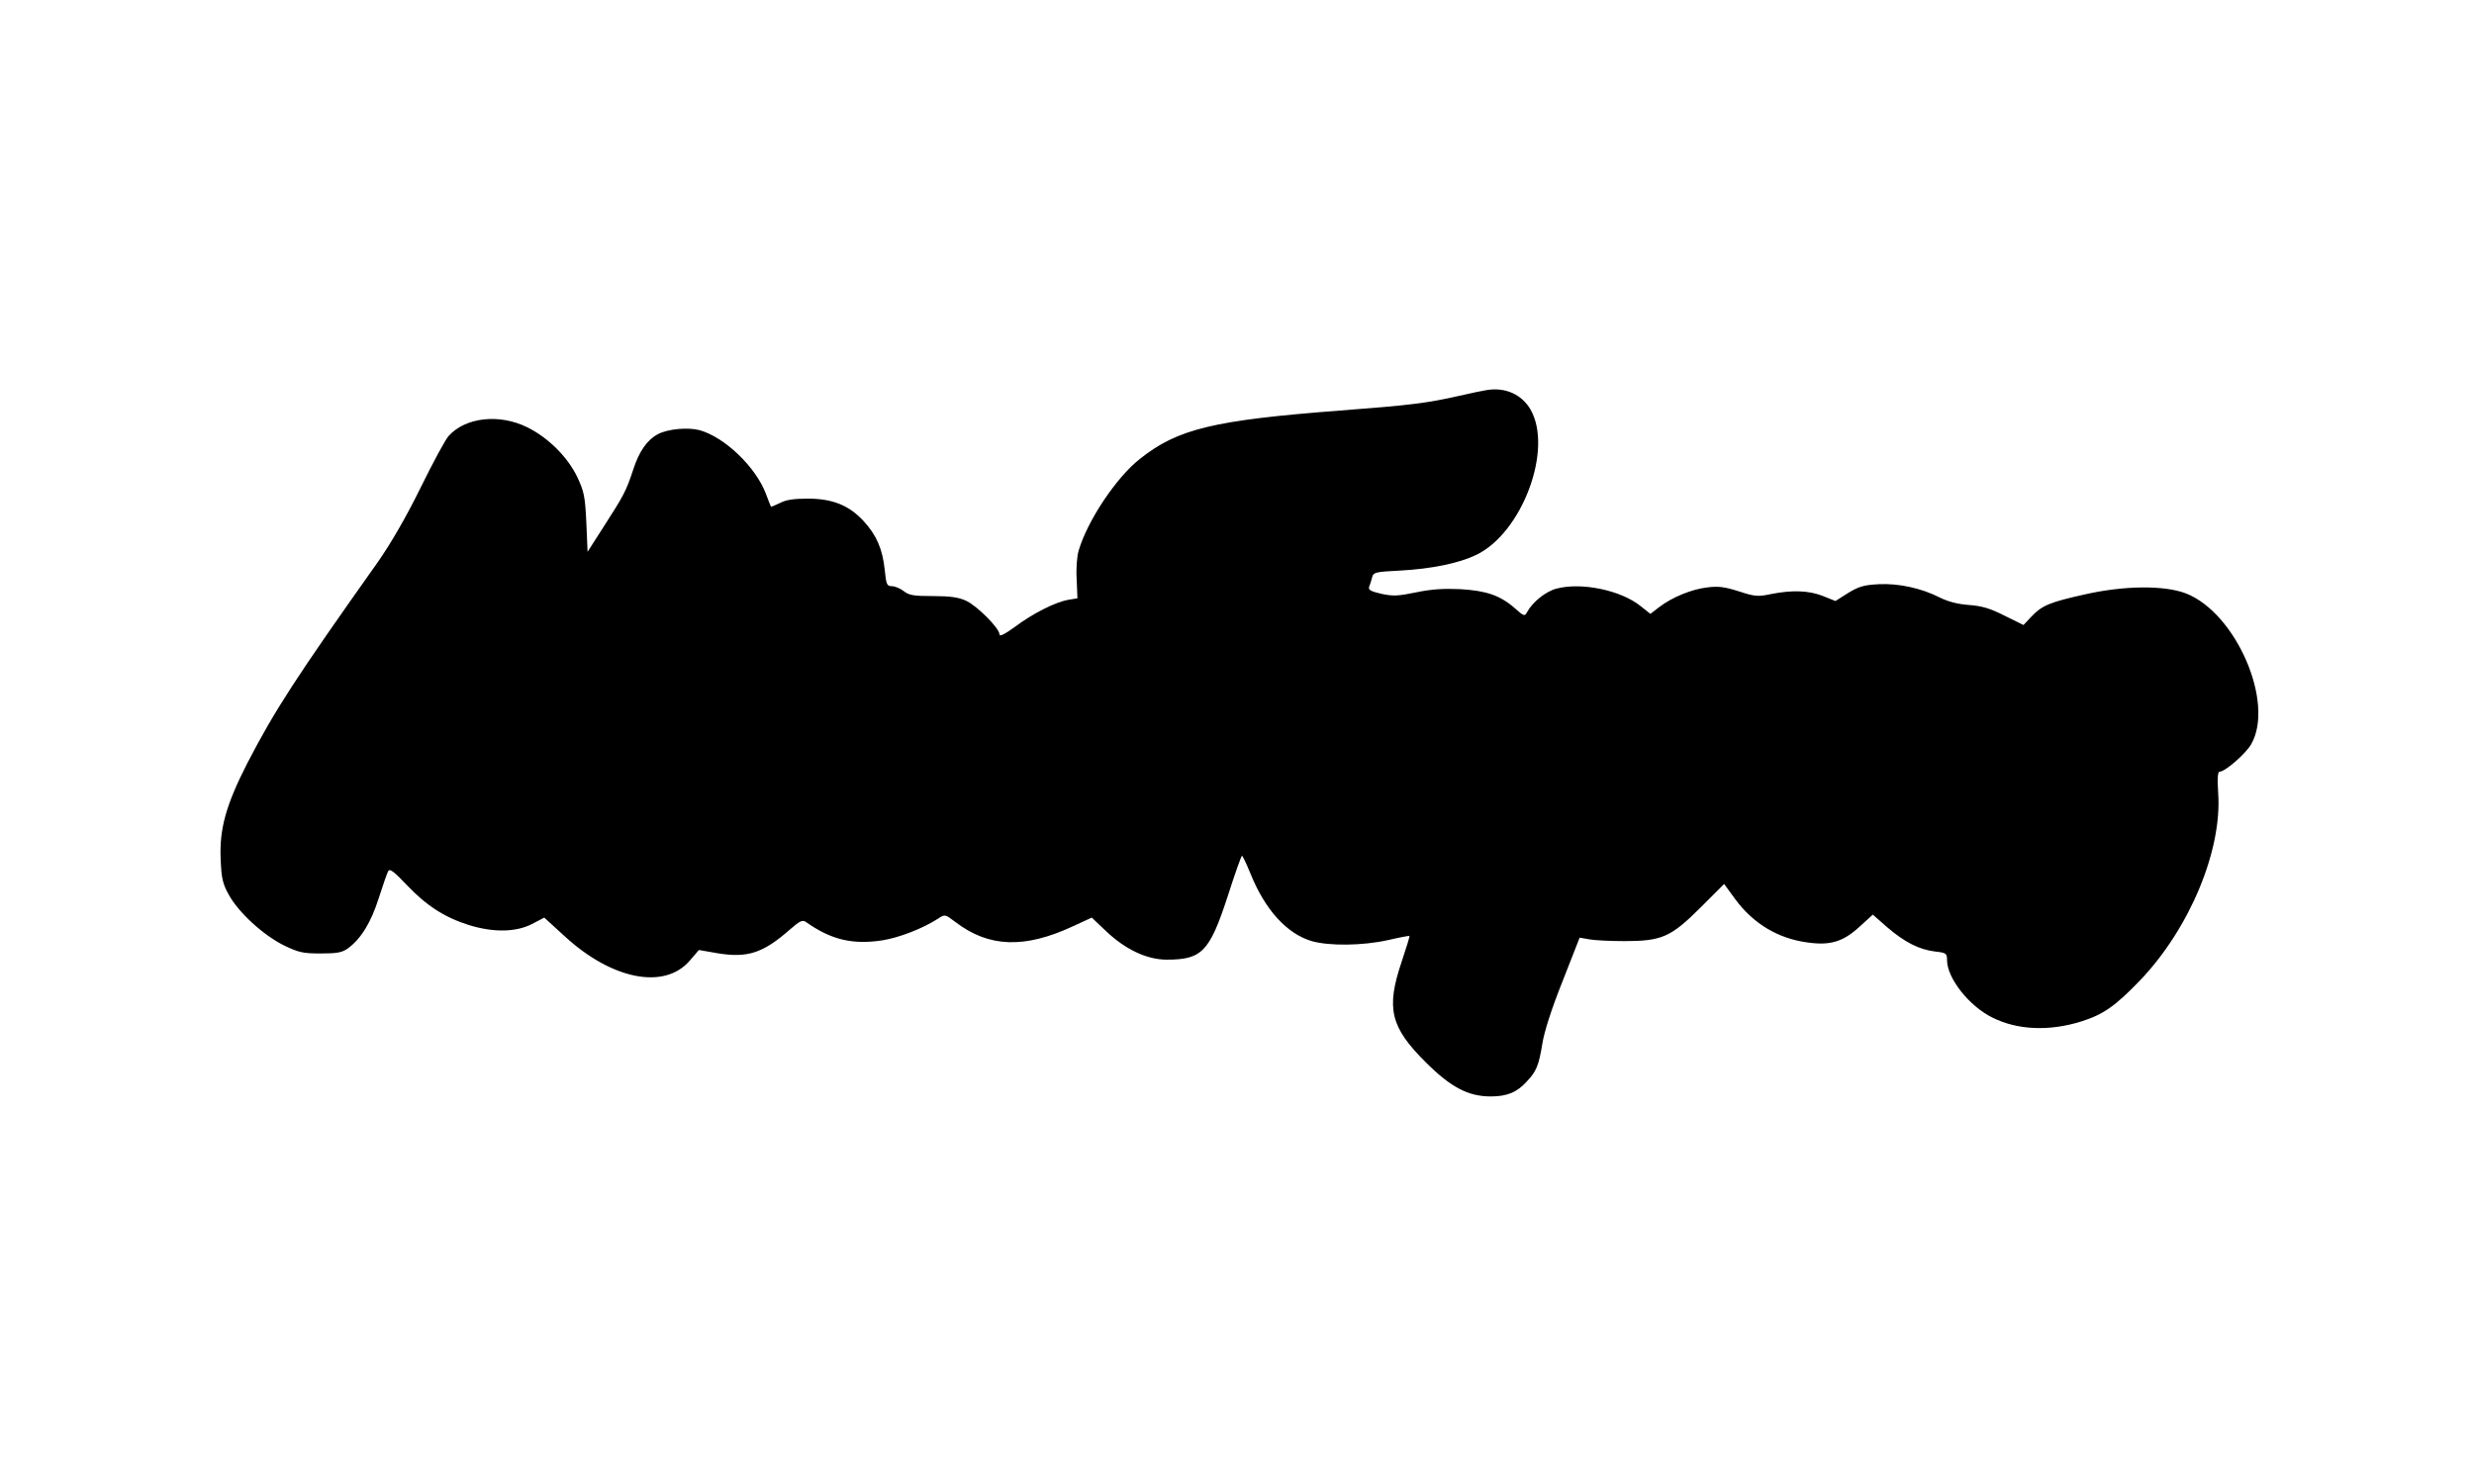 <?xml version="1.0" encoding="UTF-8" standalone="yes"?>
<svg version="1.0" xmlns="http://www.w3.org/2000/svg" width="1000" height="600" viewBox="0 0 1000 600" preserveAspectRatio="xMidYMid meet">
  <g transform="translate(0,600) scale(0.1,-0.1)" fill="#000000" stroke="none">
    <path d="M6010 4423 c-14 -2 -63 -12 -110 -23 -133 -30 -196 -38 -485 -60
-510 -39 -655 -74 -807 -195 -96 -75 -213 -251 -248 -371 -7 -23 -11 -75 -8
-117 l3 -76 -36 -6 c-53 -9 -144 -55 -216 -109 -43 -31 -63 -41 -63 -31 0 25
-91 116 -135 136 -30 14 -64 19 -133 19 -78 0 -98 3 -119 20 -14 11 -36 20
-48 20 -20 0 -23 6 -29 67 -9 84 -33 139 -85 196 -59 64 -126 91 -226 91 -58
0 -89 -5 -113 -18 -19 -9 -35 -16 -36 -14 -1 2 -10 24 -20 51 -41 109 -167
230 -269 258 -47 12 -127 5 -167 -16 -44 -23 -76 -69 -100 -142 -29 -89 -40
-108 -119 -231 l-66 -103 -5 118 c-5 105 -9 125 -36 183 -39 82 -118 161 -204
203 -112 55 -248 40 -316 -35 -12 -12 -63 -106 -113 -208 -59 -120 -120 -225
-172 -300 -334 -471 -418 -601 -529 -815 -86 -168 -114 -267 -108 -390 3 -76
8 -98 33 -143 39 -71 138 -162 222 -204 60 -29 77 -33 150 -33 67 0 86 4 110
21 53 40 92 103 124 203 17 53 34 103 39 110 6 10 26 -6 75 -58 79 -83 152
-130 250 -161 100 -31 191 -29 255 4 l50 26 82 -75 c191 -176 404 -218 506
-99 l37 43 75 -13 c121 -20 184 0 293 96 40 35 51 40 65 30 102 -72 188 -92
308 -74 69 11 164 48 226 88 27 18 28 18 70 -14 135 -103 279 -108 475 -17
l76 35 58 -55 c78 -74 165 -115 245 -115 142 0 173 32 246 255 29 91 55 164
58 165 3 0 18 -32 34 -71 59 -147 147 -244 248 -274 70 -20 204 -19 308 4 47
11 86 18 87 17 2 -1 -13 -49 -32 -106 -63 -187 -45 -263 98 -405 101 -101 172
-138 262 -138 66 0 106 16 146 60 39 41 49 66 63 152 8 51 37 141 82 254 l69
176 40 -7 c22 -4 85 -7 140 -7 152 0 188 16 307 134 l97 97 46 -63 c72 -97
171 -157 288 -173 94 -14 146 2 212 62 l55 50 57 -50 c72 -62 130 -91 194 -99
46 -5 49 -8 49 -35 0 -73 90 -187 185 -233 101 -50 229 -55 357 -15 89 28 137
61 239 167 199 209 331 524 315 756 -4 61 -2 87 6 87 22 0 106 73 128 112 95
169 -63 531 -265 609 -87 33 -247 32 -407 -4 -144 -32 -174 -45 -216 -89 l-33
-35 -77 38 c-59 30 -92 39 -143 43 -44 3 -83 13 -116 29 -76 39 -168 59 -249
55 -59 -3 -80 -9 -123 -35 l-52 -33 -50 20 c-57 23 -127 25 -211 8 -52 -11
-65 -10 -129 11 -57 18 -83 22 -128 16 -63 -7 -143 -40 -195 -80 l-35 -27 -39
31 c-80 65 -241 98 -341 71 -43 -11 -96 -54 -118 -94 -10 -19 -13 -18 -49 14
-60 53 -117 72 -222 78 -67 3 -117 0 -178 -13 -73 -15 -93 -16 -140 -6 -43 10
-54 16 -50 28 3 8 9 25 12 38 5 21 12 23 112 28 129 7 239 30 308 63 187 89
313 429 220 589 -36 61 -102 90 -176 78z"/>
  </g>
</svg>